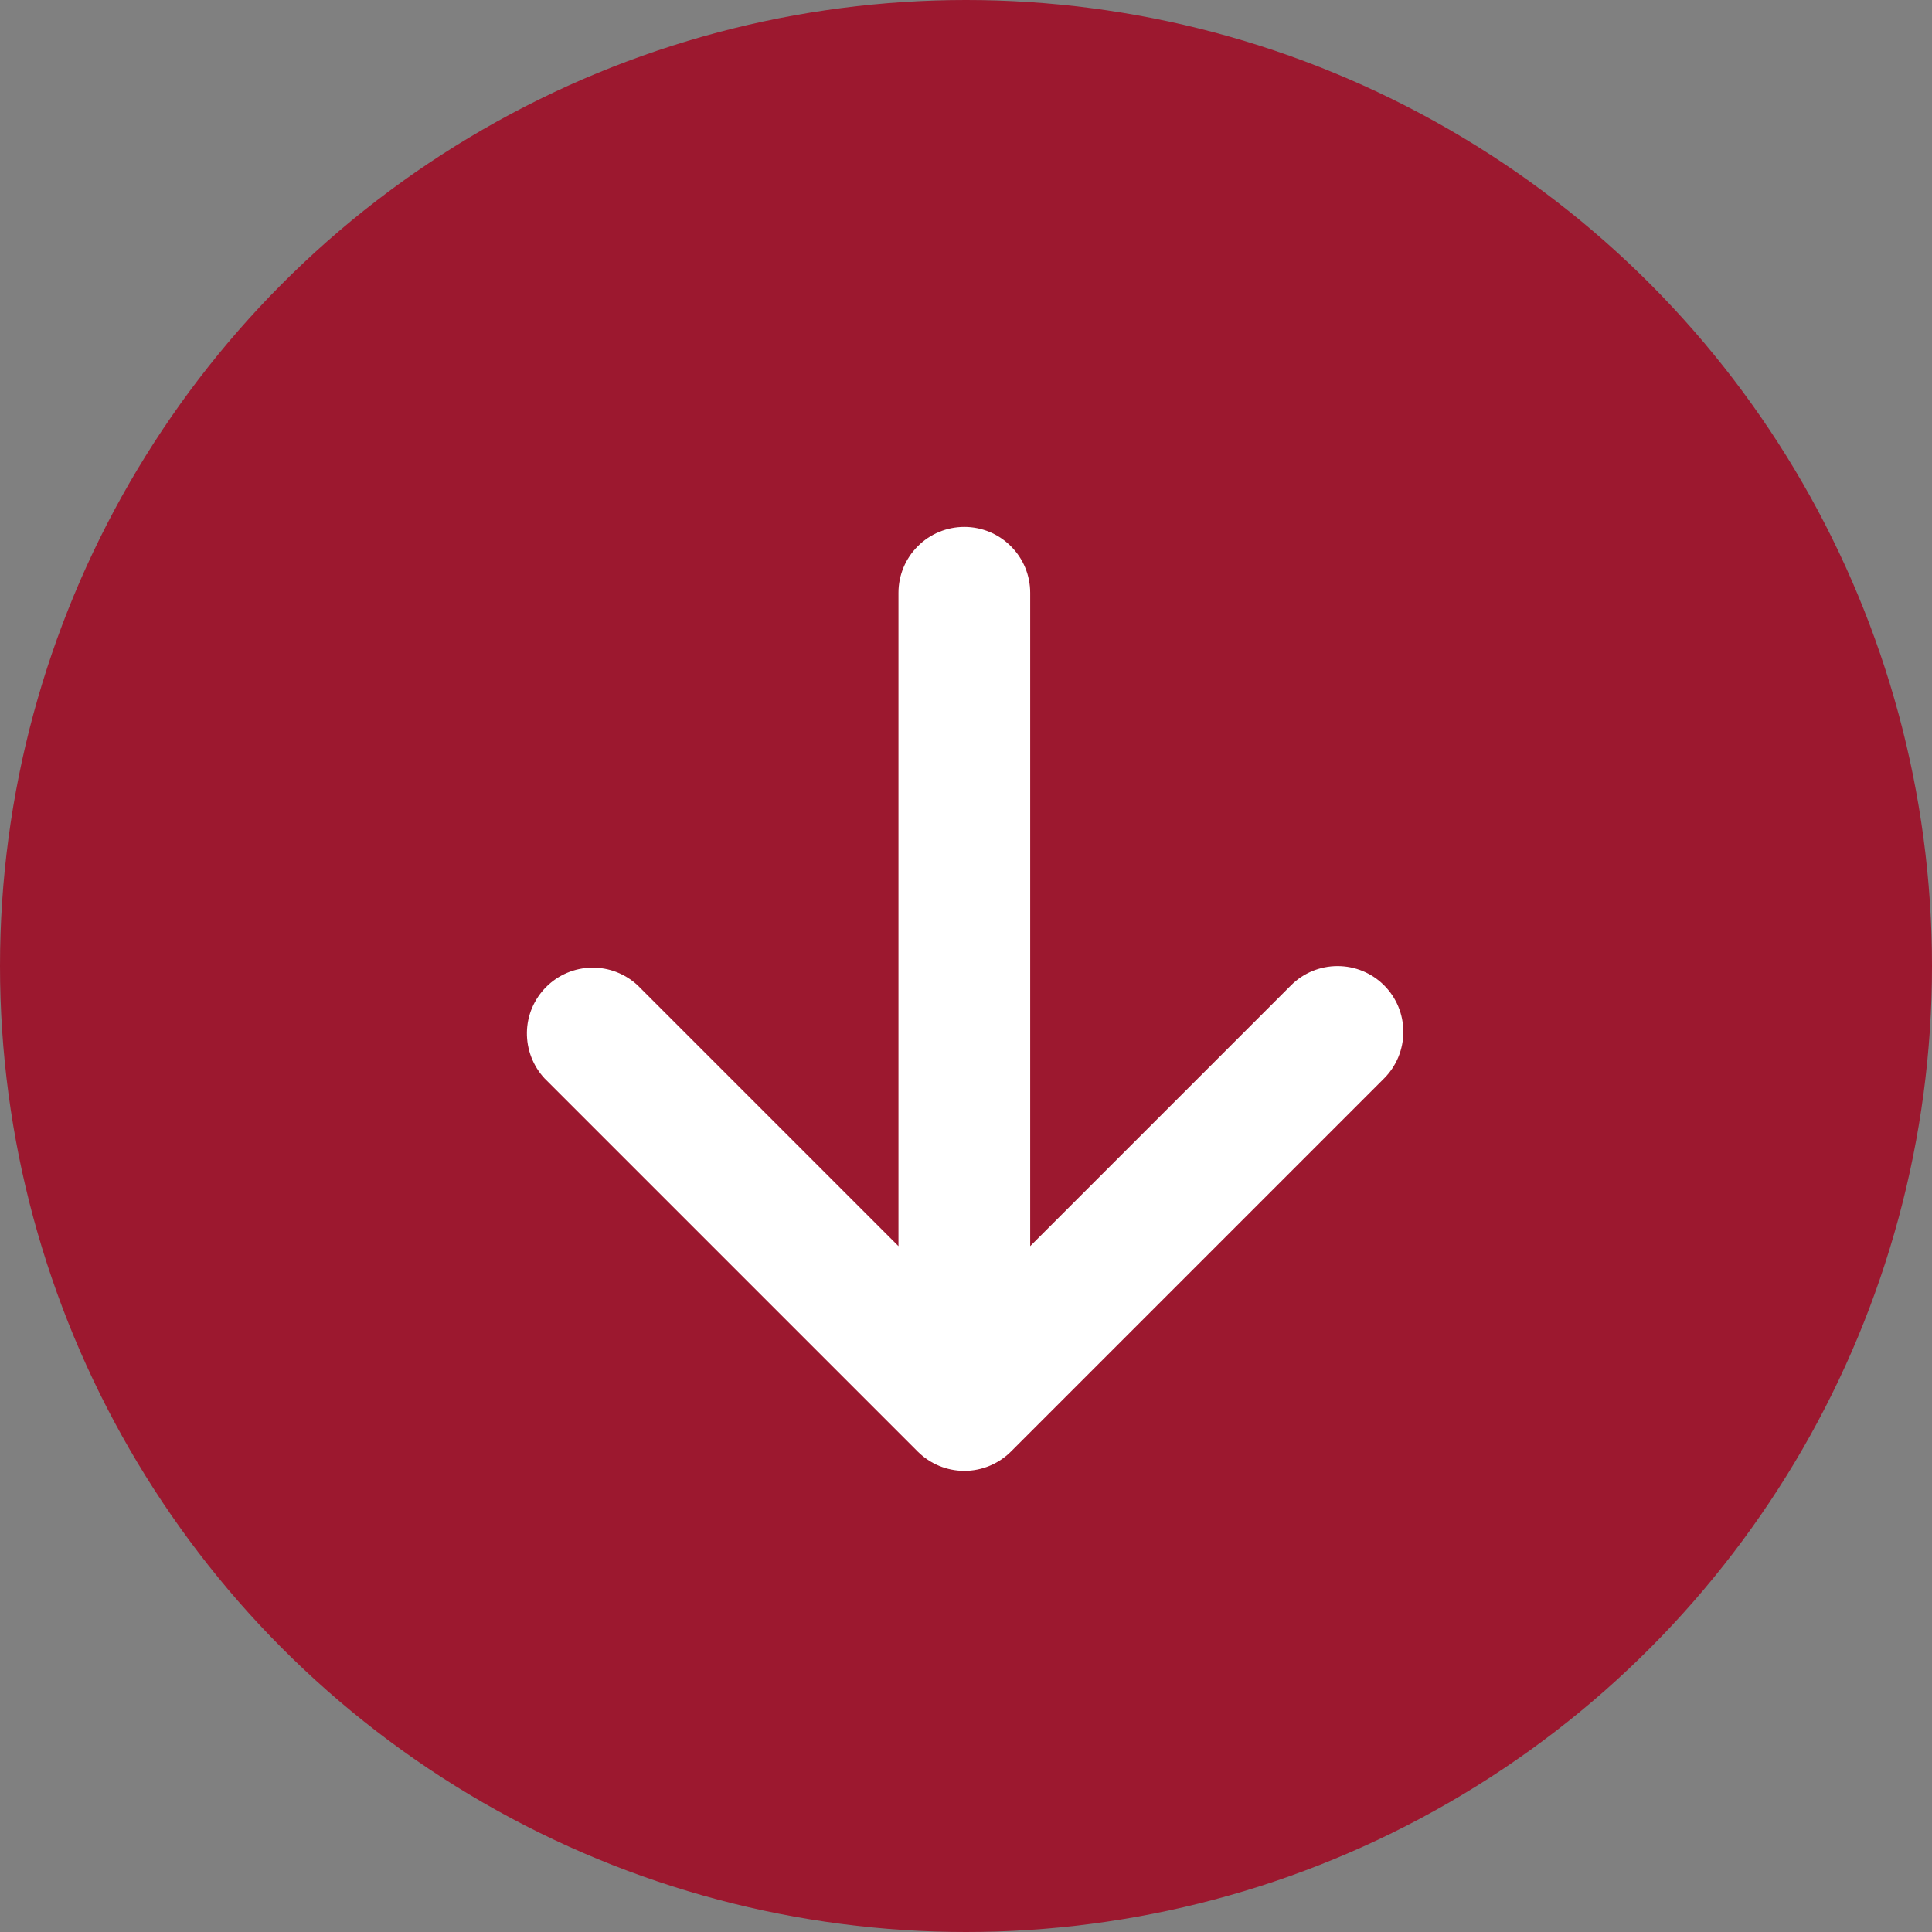<svg width="22" height="22" viewBox="0 0 22 22" fill="none" xmlns="http://www.w3.org/2000/svg">
<rect x="0" y="0" width="22" height="22" fill="#808080" stroke="none"/>
<circle cx="11" cy="11" r="11" fill="#9C182F"/>
<path fill-rule="evenodd" clip-rule="evenodd" d="M15.761 11.22C15.902 11.361 15.98 11.551 15.98 11.75C15.98 11.949 15.902 12.139 15.761 12.28L11.511 16.53C11.37 16.67 11.18 16.749 10.981 16.749C10.782 16.749 10.592 16.67 10.451 16.53L6.201 12.28C6.069 12.138 5.997 11.95 6 11.755C6.003 11.561 6.082 11.376 6.22 11.238C6.357 11.101 6.542 11.022 6.737 11.019C6.931 11.015 7.119 11.088 7.261 11.22L10.231 14.19L10.231 6.75C10.231 6.551 10.31 6.36 10.451 6.22C10.591 6.079 10.782 6 10.981 6C11.18 6 11.371 6.079 11.511 6.22C11.652 6.36 11.731 6.551 11.731 6.75L11.731 14.19L14.701 11.22C14.842 11.079 15.032 11.001 15.231 11.001C15.43 11.001 15.62 11.079 15.761 11.22V11.22Z" fill="white"/>
</svg>
